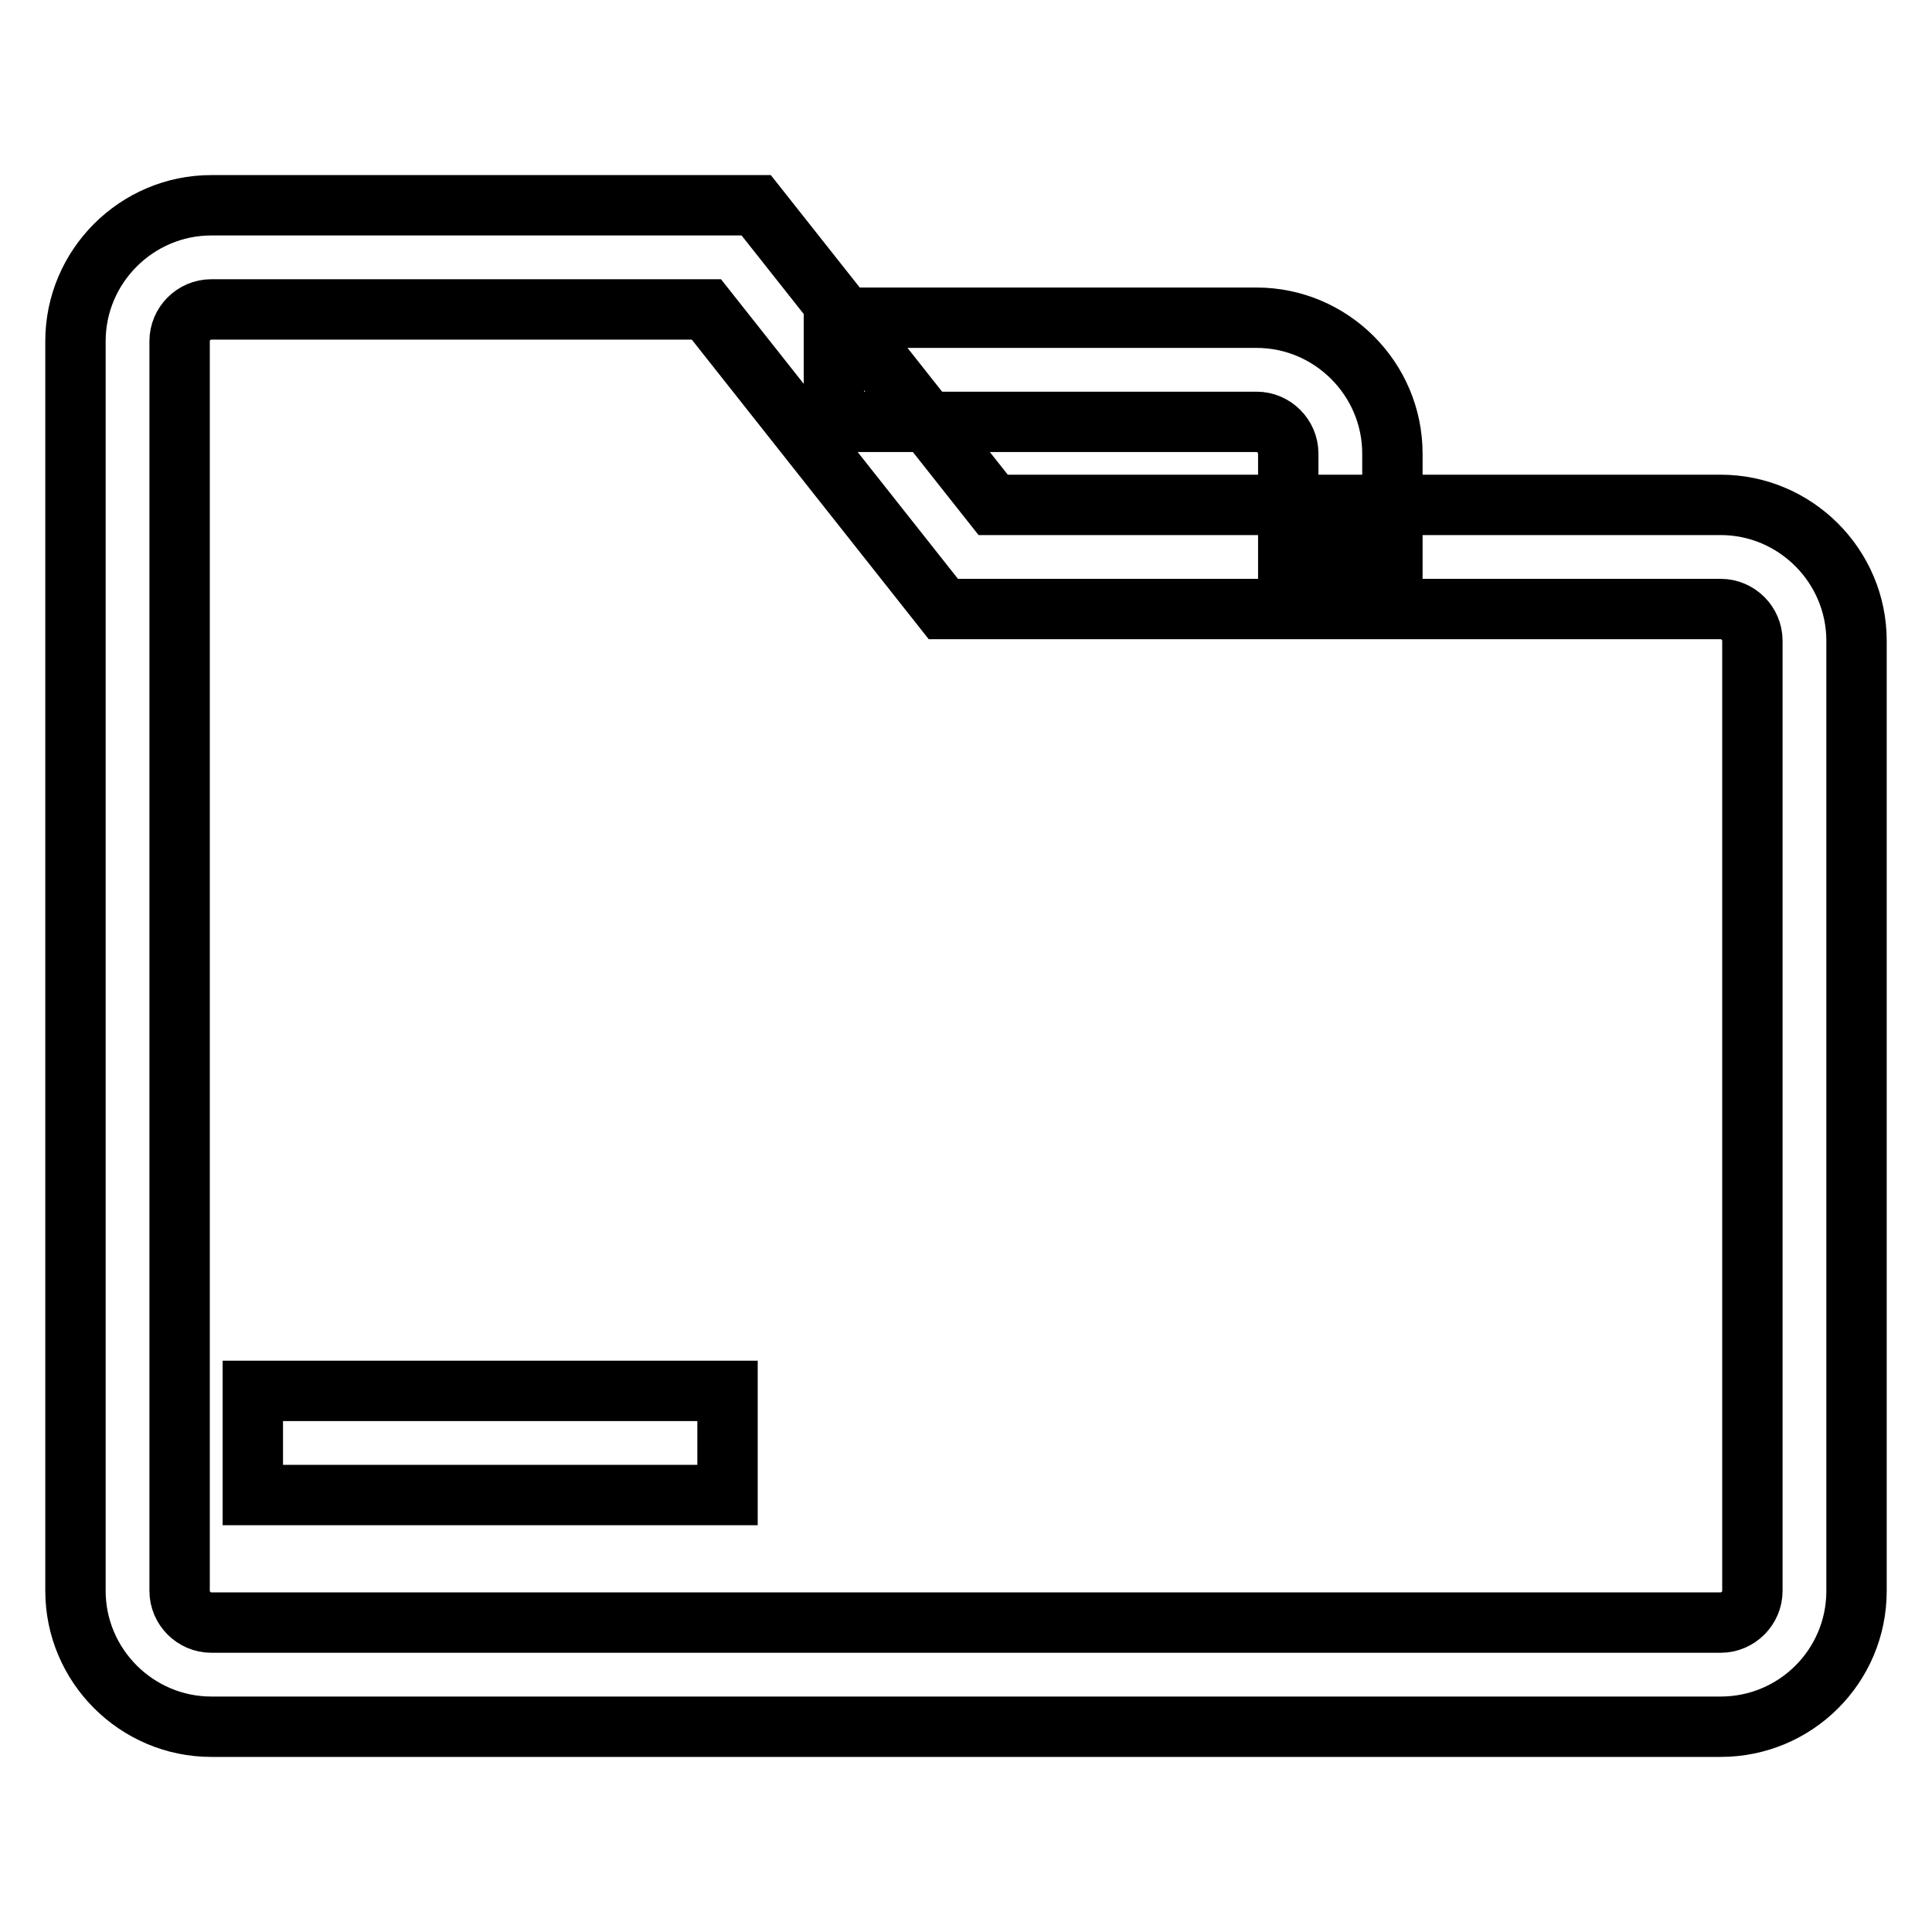 <?xml version="1.0" encoding="utf-8"?>
<!-- Svg Vector Icons : http://www.onlinewebfonts.com/icon -->
<!DOCTYPE svg PUBLIC "-//W3C//DTD SVG 1.1//EN" "http://www.w3.org/Graphics/SVG/1.1/DTD/svg11.dtd">
<svg version="1.1" xmlns="http://www.w3.org/2000/svg" xmlns:xlink="http://www.w3.org/1999/xlink" x="0px" y="0px" viewBox="0 0 256 256" enable-background="new 0 0 256 256" xml:space="preserve">
<g> <path stroke-width="8" fill-opacity="0" stroke="#000000"  d="M184.5,73.7h-13.8V60.1c0-2.3-1.9-4.2-4.2-4.2h-56V42.1h56c9.9,0,18,8.1,18,18V73.7z"/> <path stroke-width="8" fill-opacity="0" stroke="#000000"  d="M228,228.8H28c-9.9,0-18-8.1-18-18V45.2c0-9.9,8.1-18,18-18h72.2l31.4,39.7H228c9.9,0,18,8.1,18,18v125.9 C246,220.8,237.9,228.8,228,228.8z M28,41c-2.3,0-4.2,1.9-4.2,4.2v165.6c0,2.3,1.9,4.2,4.2,4.2h200c2.3,0,4.2-1.9,4.2-4.2V84.9 c0-2.3-1.9-4.2-4.2-4.2h-103L93.6,41H28z"/> <path stroke-width="8" fill-opacity="0" stroke="#000000"  d="M33.5,184.3h62.9v13.8H33.5V184.3z"/></g>
</svg>